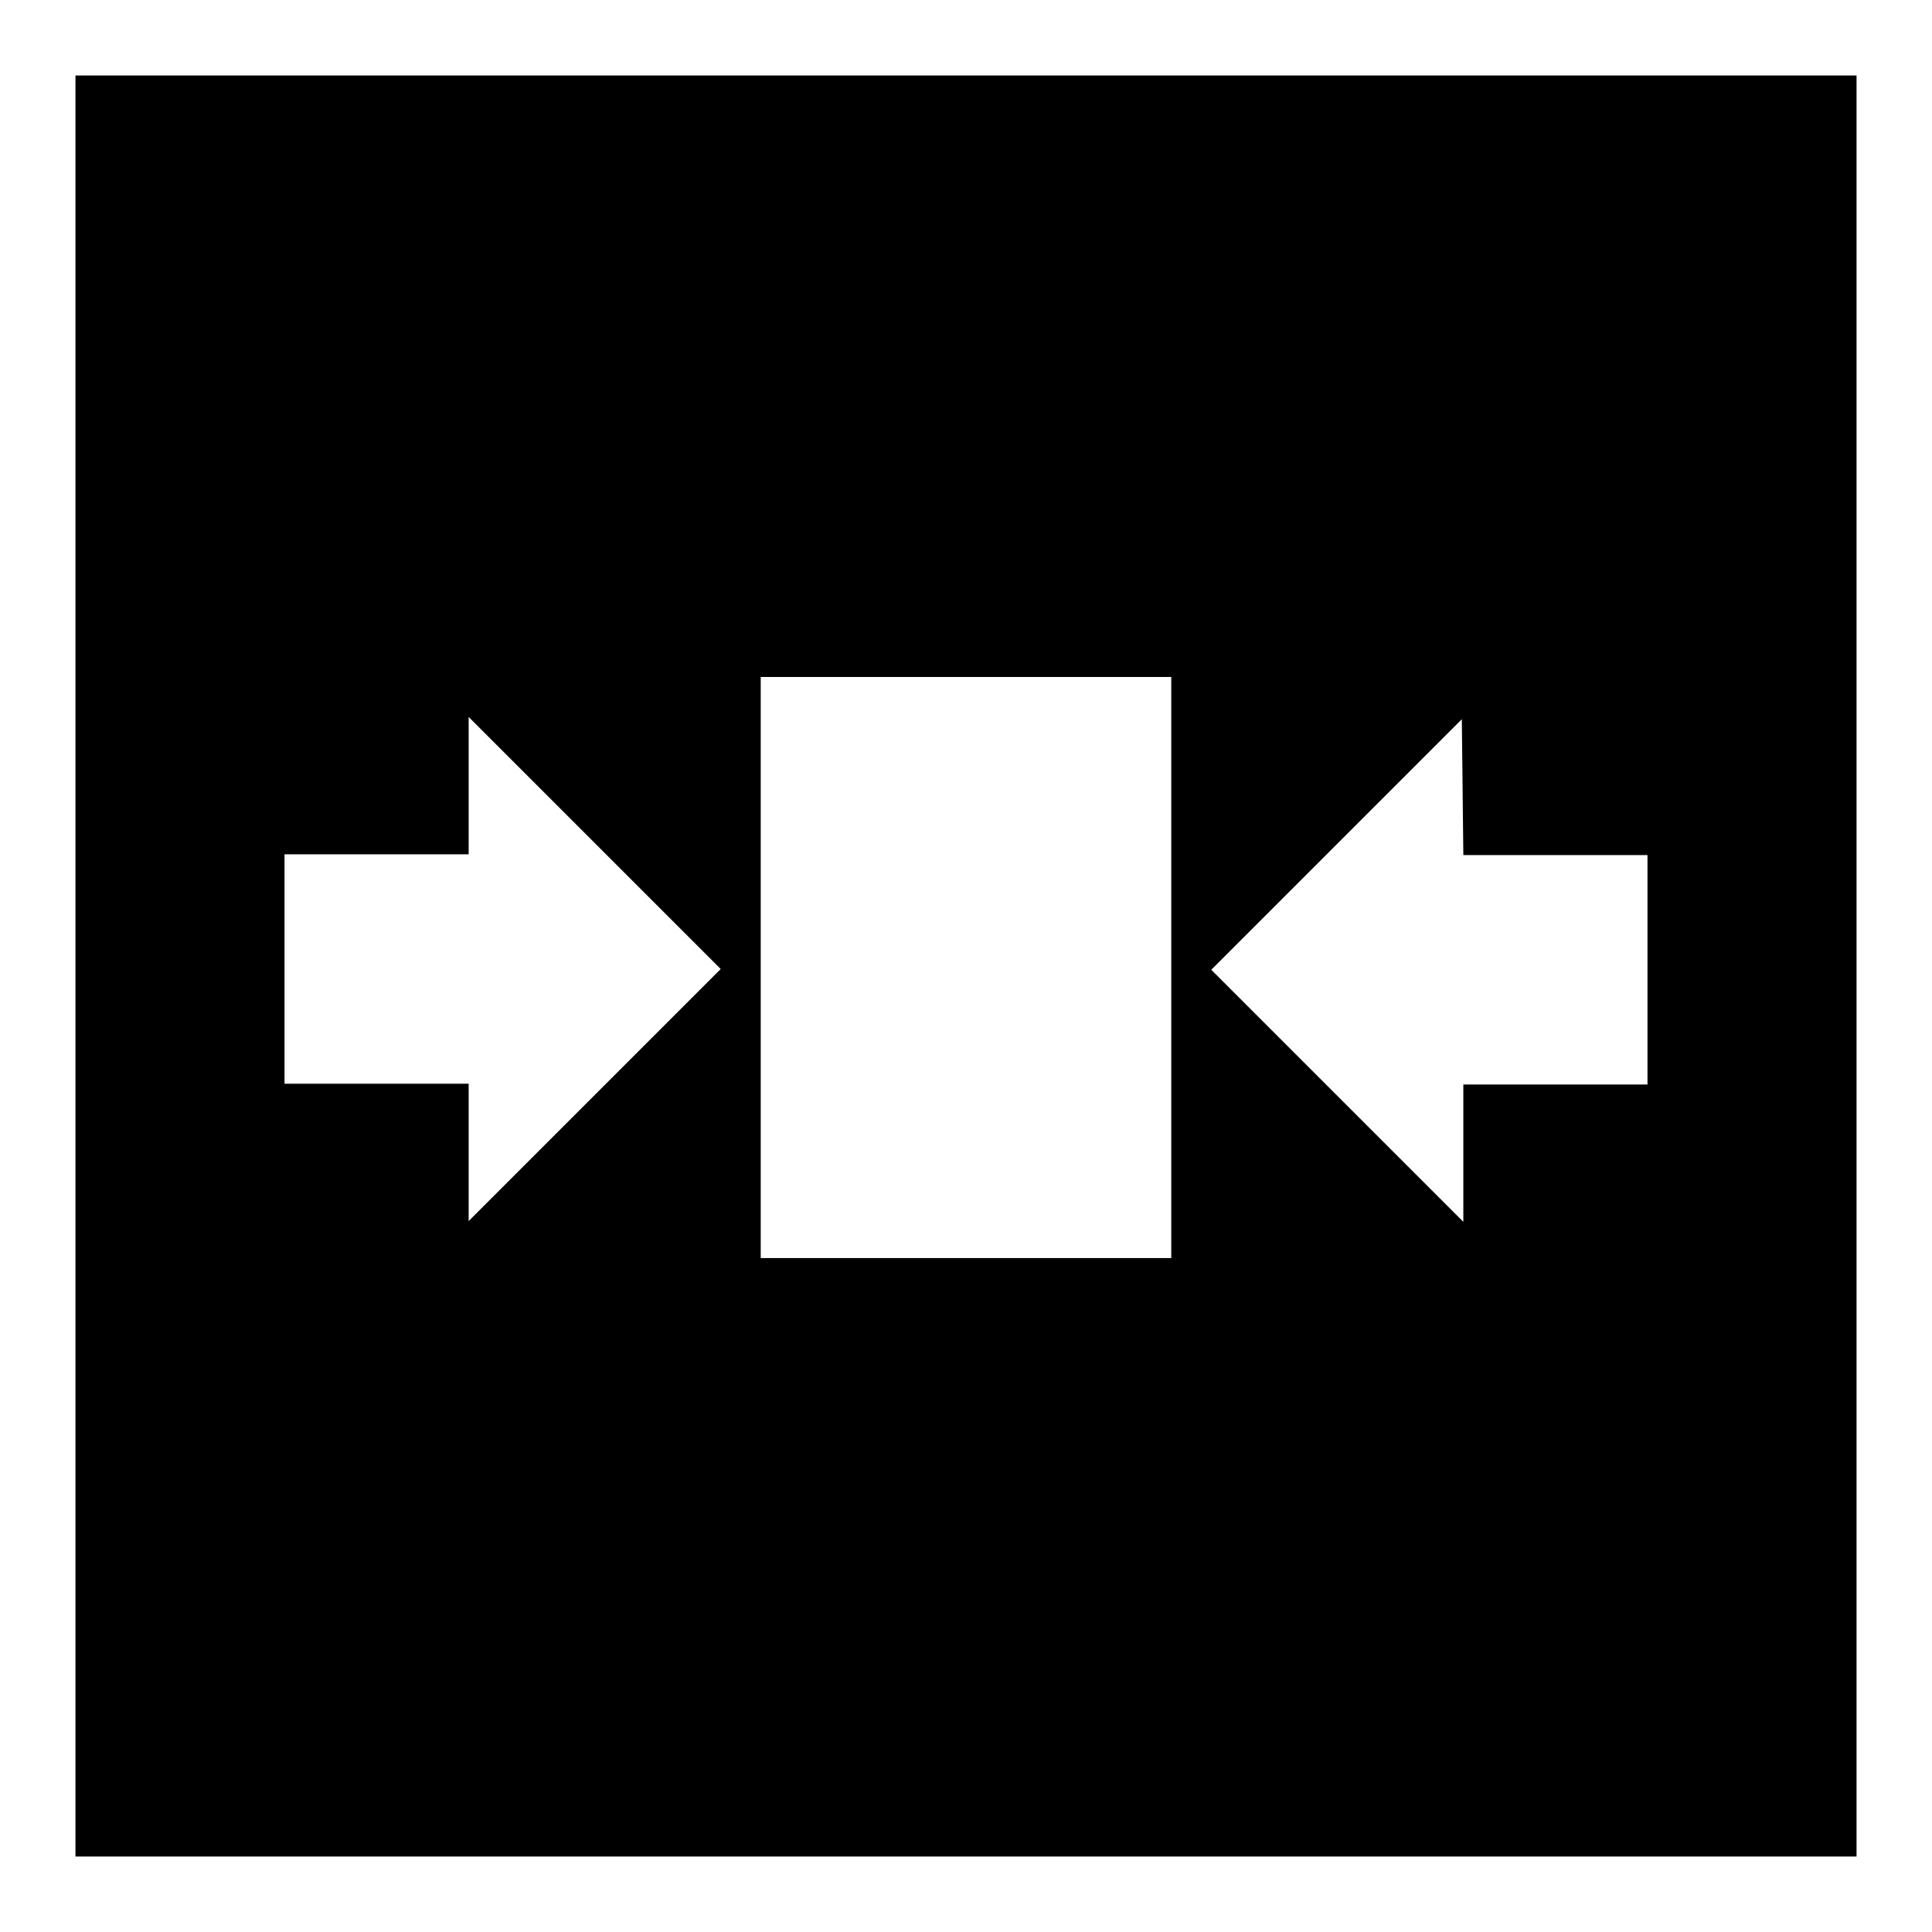 <?xml version="1.0" encoding="utf-8"?>
<!-- Svg Vector Icons : http://www.onlinewebfonts.com/icon -->
<!DOCTYPE svg PUBLIC "-//W3C//DTD SVG 1.1//EN" "http://www.w3.org/Graphics/SVG/1.1/DTD/svg11.dtd">
<svg version="1.1" xmlns="http://www.w3.org/2000/svg" xmlns:xlink="http://www.w3.org/1999/xlink" x="0px" y="0px" viewBox="0 0 256 256" enable-background="new 0 0 256 256" xml:space="preserve">
<g><g><g><path fill="#000000" d="M10,128v118h118h118V128V10H128H10V128z M155.2,128.2v38.5H128h-27.2v-38.5V89.7H128h27.2V128.2z M78.8,145.1l-16.7,16.7v-9.1v-9.1H49.9H37.7v-15.2v-15.2h12.2h12.2v-9.1V95l16.7,16.7l16.7,16.7L78.8,145.1z M206.1,113.3h12.2v15.2v15.2h-12.2h-12.2v9.1v9.1l-16.7-16.7l-16.7-16.7l16.6-16.6l16.6-16.6l0.1,9l0.1,9L206.1,113.3L206.1,113.3z"/></g></g></g>
</svg>